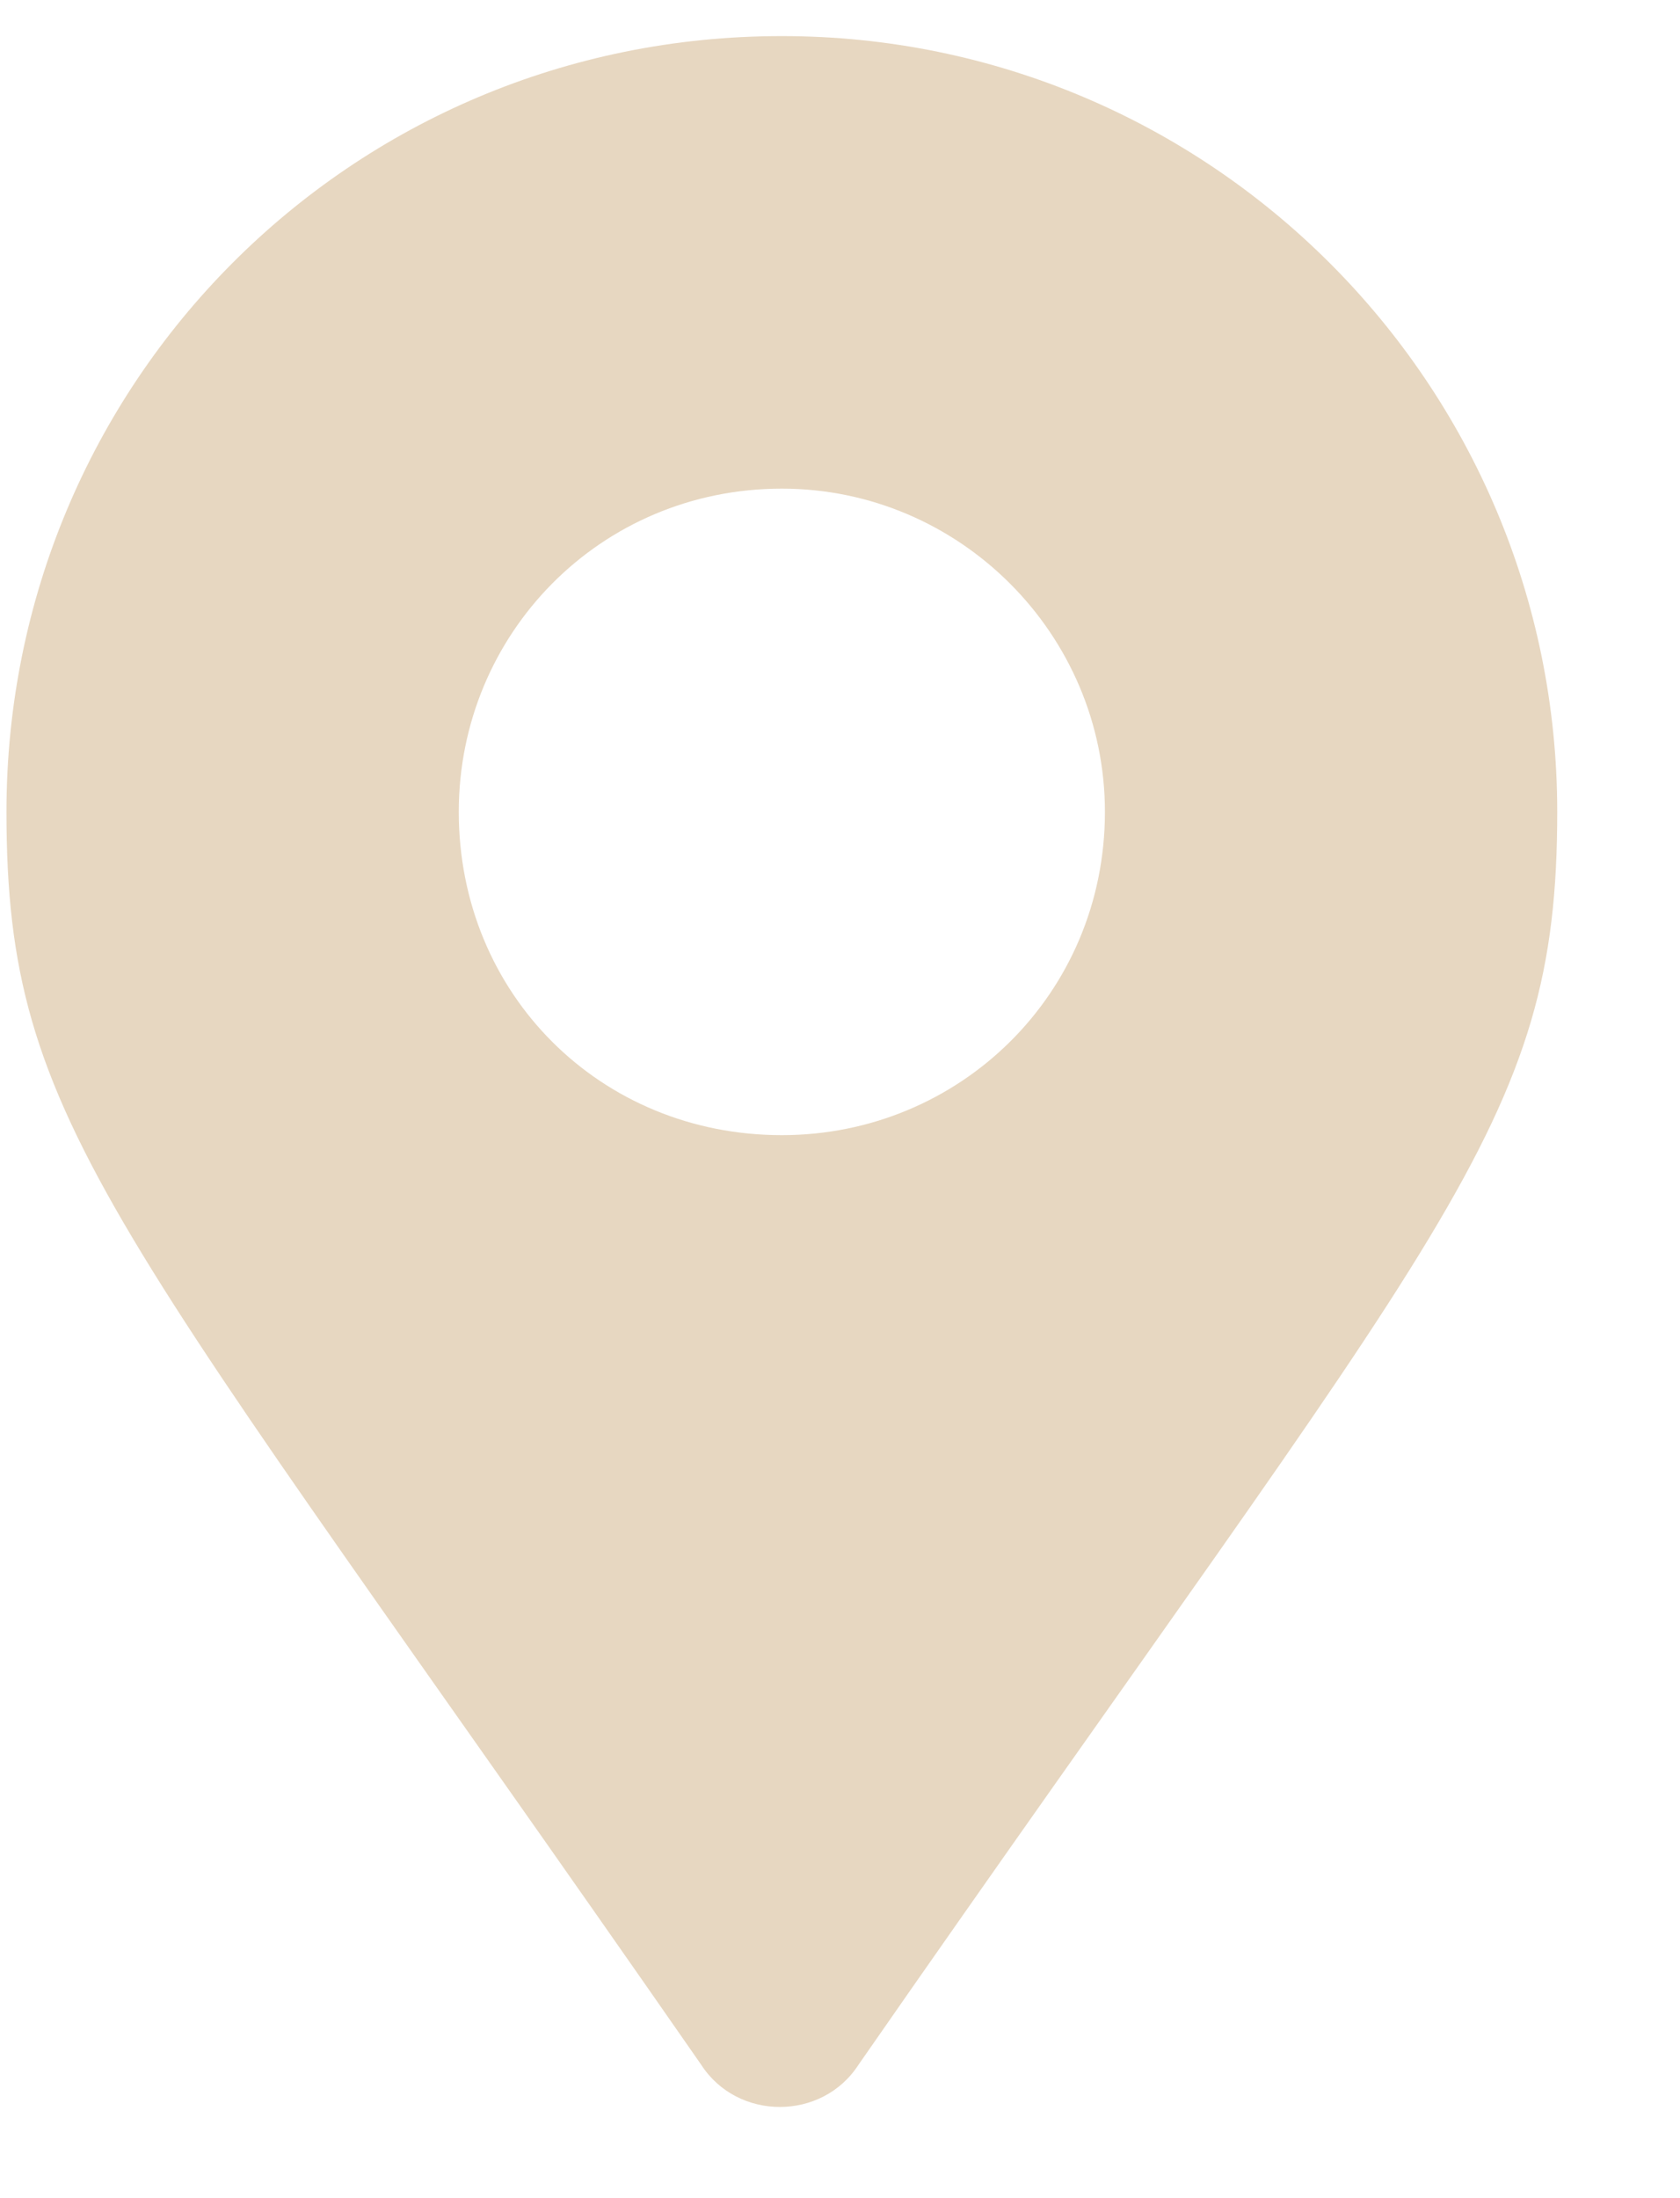 <svg width="13" height="17" viewBox="0 0 13 17" fill="none" xmlns="http://www.w3.org/2000/svg">
<path d="M5.425 15.967C0.863 9.404 0.05 8.717 0.05 6.279C0.05 2.967 2.706 0.279 6.05 0.279C9.363 0.279 12.05 2.967 12.05 6.279C12.05 8.717 11.206 9.404 6.644 15.967C6.363 16.404 5.706 16.404 5.425 15.967ZM6.05 8.779C7.425 8.779 8.55 7.686 8.55 6.279C8.55 4.904 7.425 3.779 6.05 3.779C4.644 3.779 3.55 4.904 3.55 6.279C3.55 7.686 4.644 8.779 6.05 8.779Z" fill="#E7D7C1"/>
</svg>

